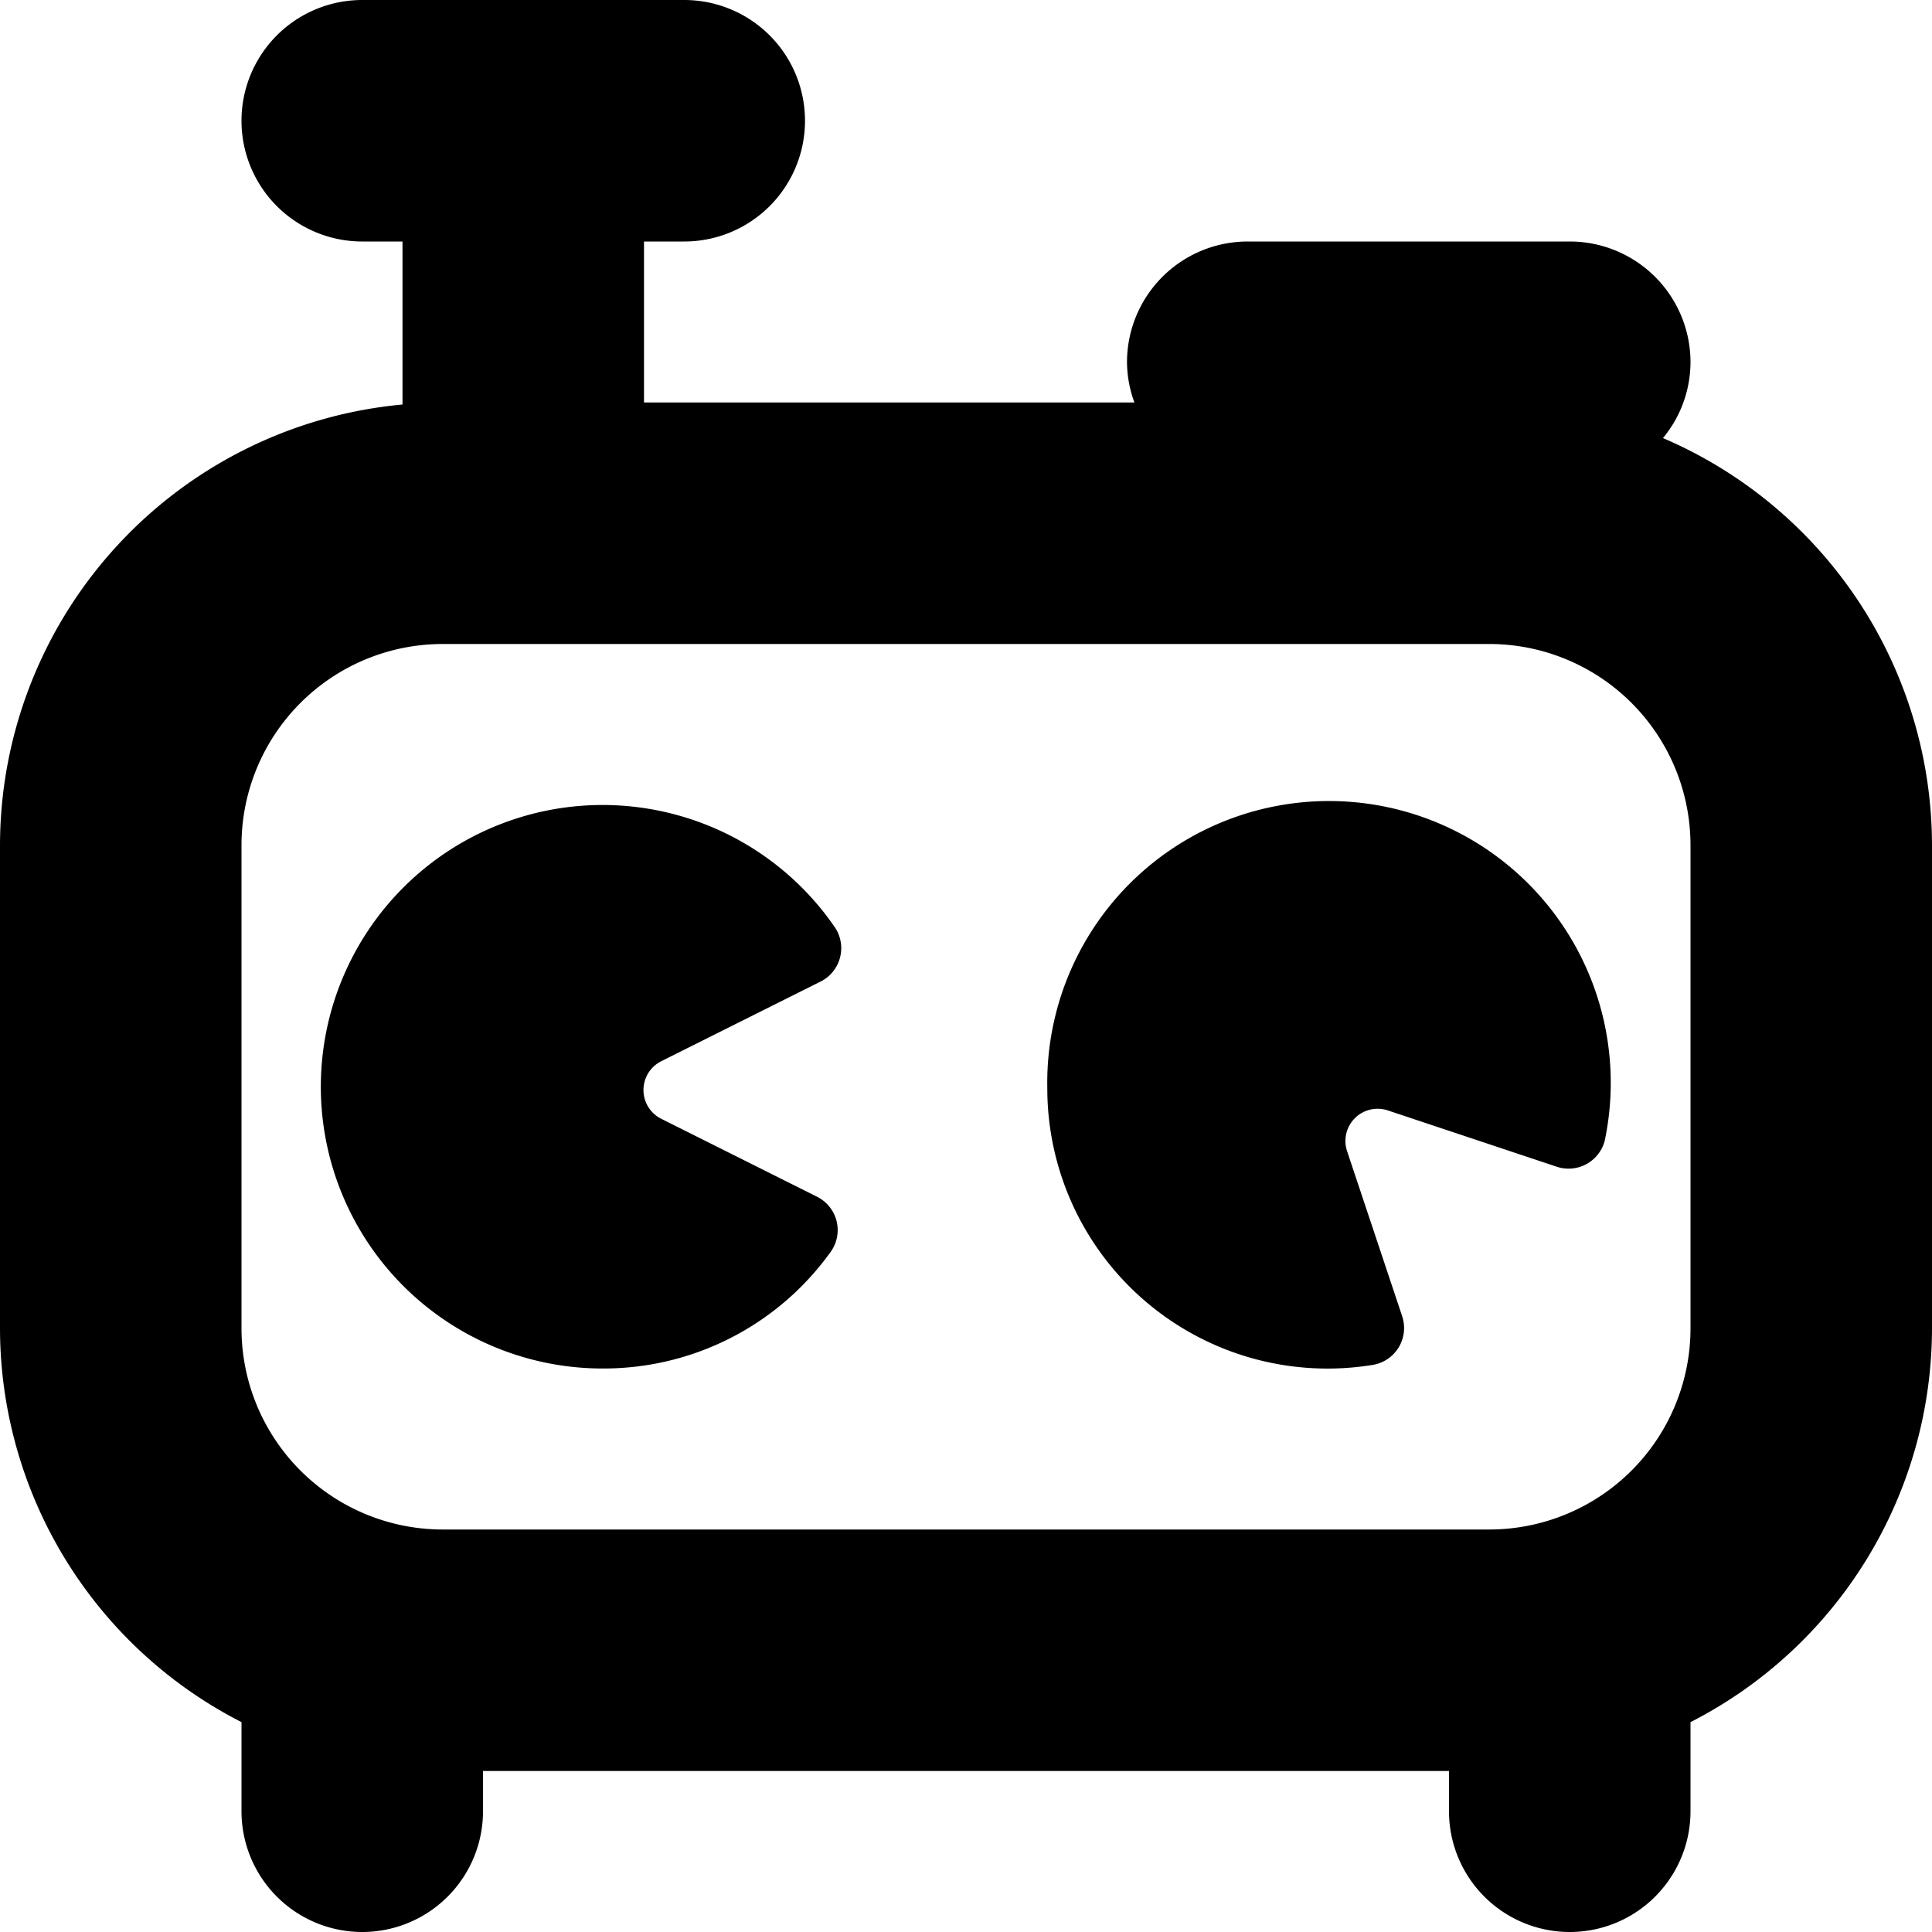 <?xml version="1.0" encoding="UTF-8"?>
<svg xmlns="http://www.w3.org/2000/svg" id="Layer_1" data-name="Layer 1" viewBox="0 0 24 24" width="512" height="512"><path d="M20.658,5.442A1.481,1.481,0,0,0,21,4.5,1.5,1.5,0,0,0,19.5,3h-4A1.5,1.5,0,0,0,14,4.5a1.483,1.483,0,0,0,.092.5H8V3h.5a1.5,1.5,0,0,0,0-3h-4a1.5,1.5,0,0,0,0,3H5V5.025A5.506,5.506,0,0,0,0,10.5v6a5.5,5.5,0,0,0,3,4.893V22.5a1.5,1.5,0,0,0,3,0V22H18v.5a1.5,1.5,0,0,0,3,0V21.393A5.5,5.5,0,0,0,24,16.5v-6A5.508,5.508,0,0,0,20.658,5.442ZM21,16.5A2.5,2.5,0,0,1,18.5,19H5.5A2.5,2.5,0,0,1,3,16.5v-6A2.5,2.5,0,0,1,5.5,8h13A2.5,2.5,0,0,1,21,10.5ZM8.218,13.9l1.935.968a.463.463,0,0,1,.163.687A3.469,3.469,0,0,1,7.5,17a3.5,3.5,0,1,1,2.864-5.491.464.464,0,0,1-.166.682l-1.98.99A.4.4,0,0,0,8.218,13.9Zm11.725.23a.464.464,0,0,1-.6.365l-2.1-.7a.4.4,0,0,0-.508.508l.685,2.053a.464.464,0,0,1-.372.6,3.481,3.481,0,0,1-4.038-3.437,3.5,3.5,0,1,1,6.933.61Z"/></svg>
